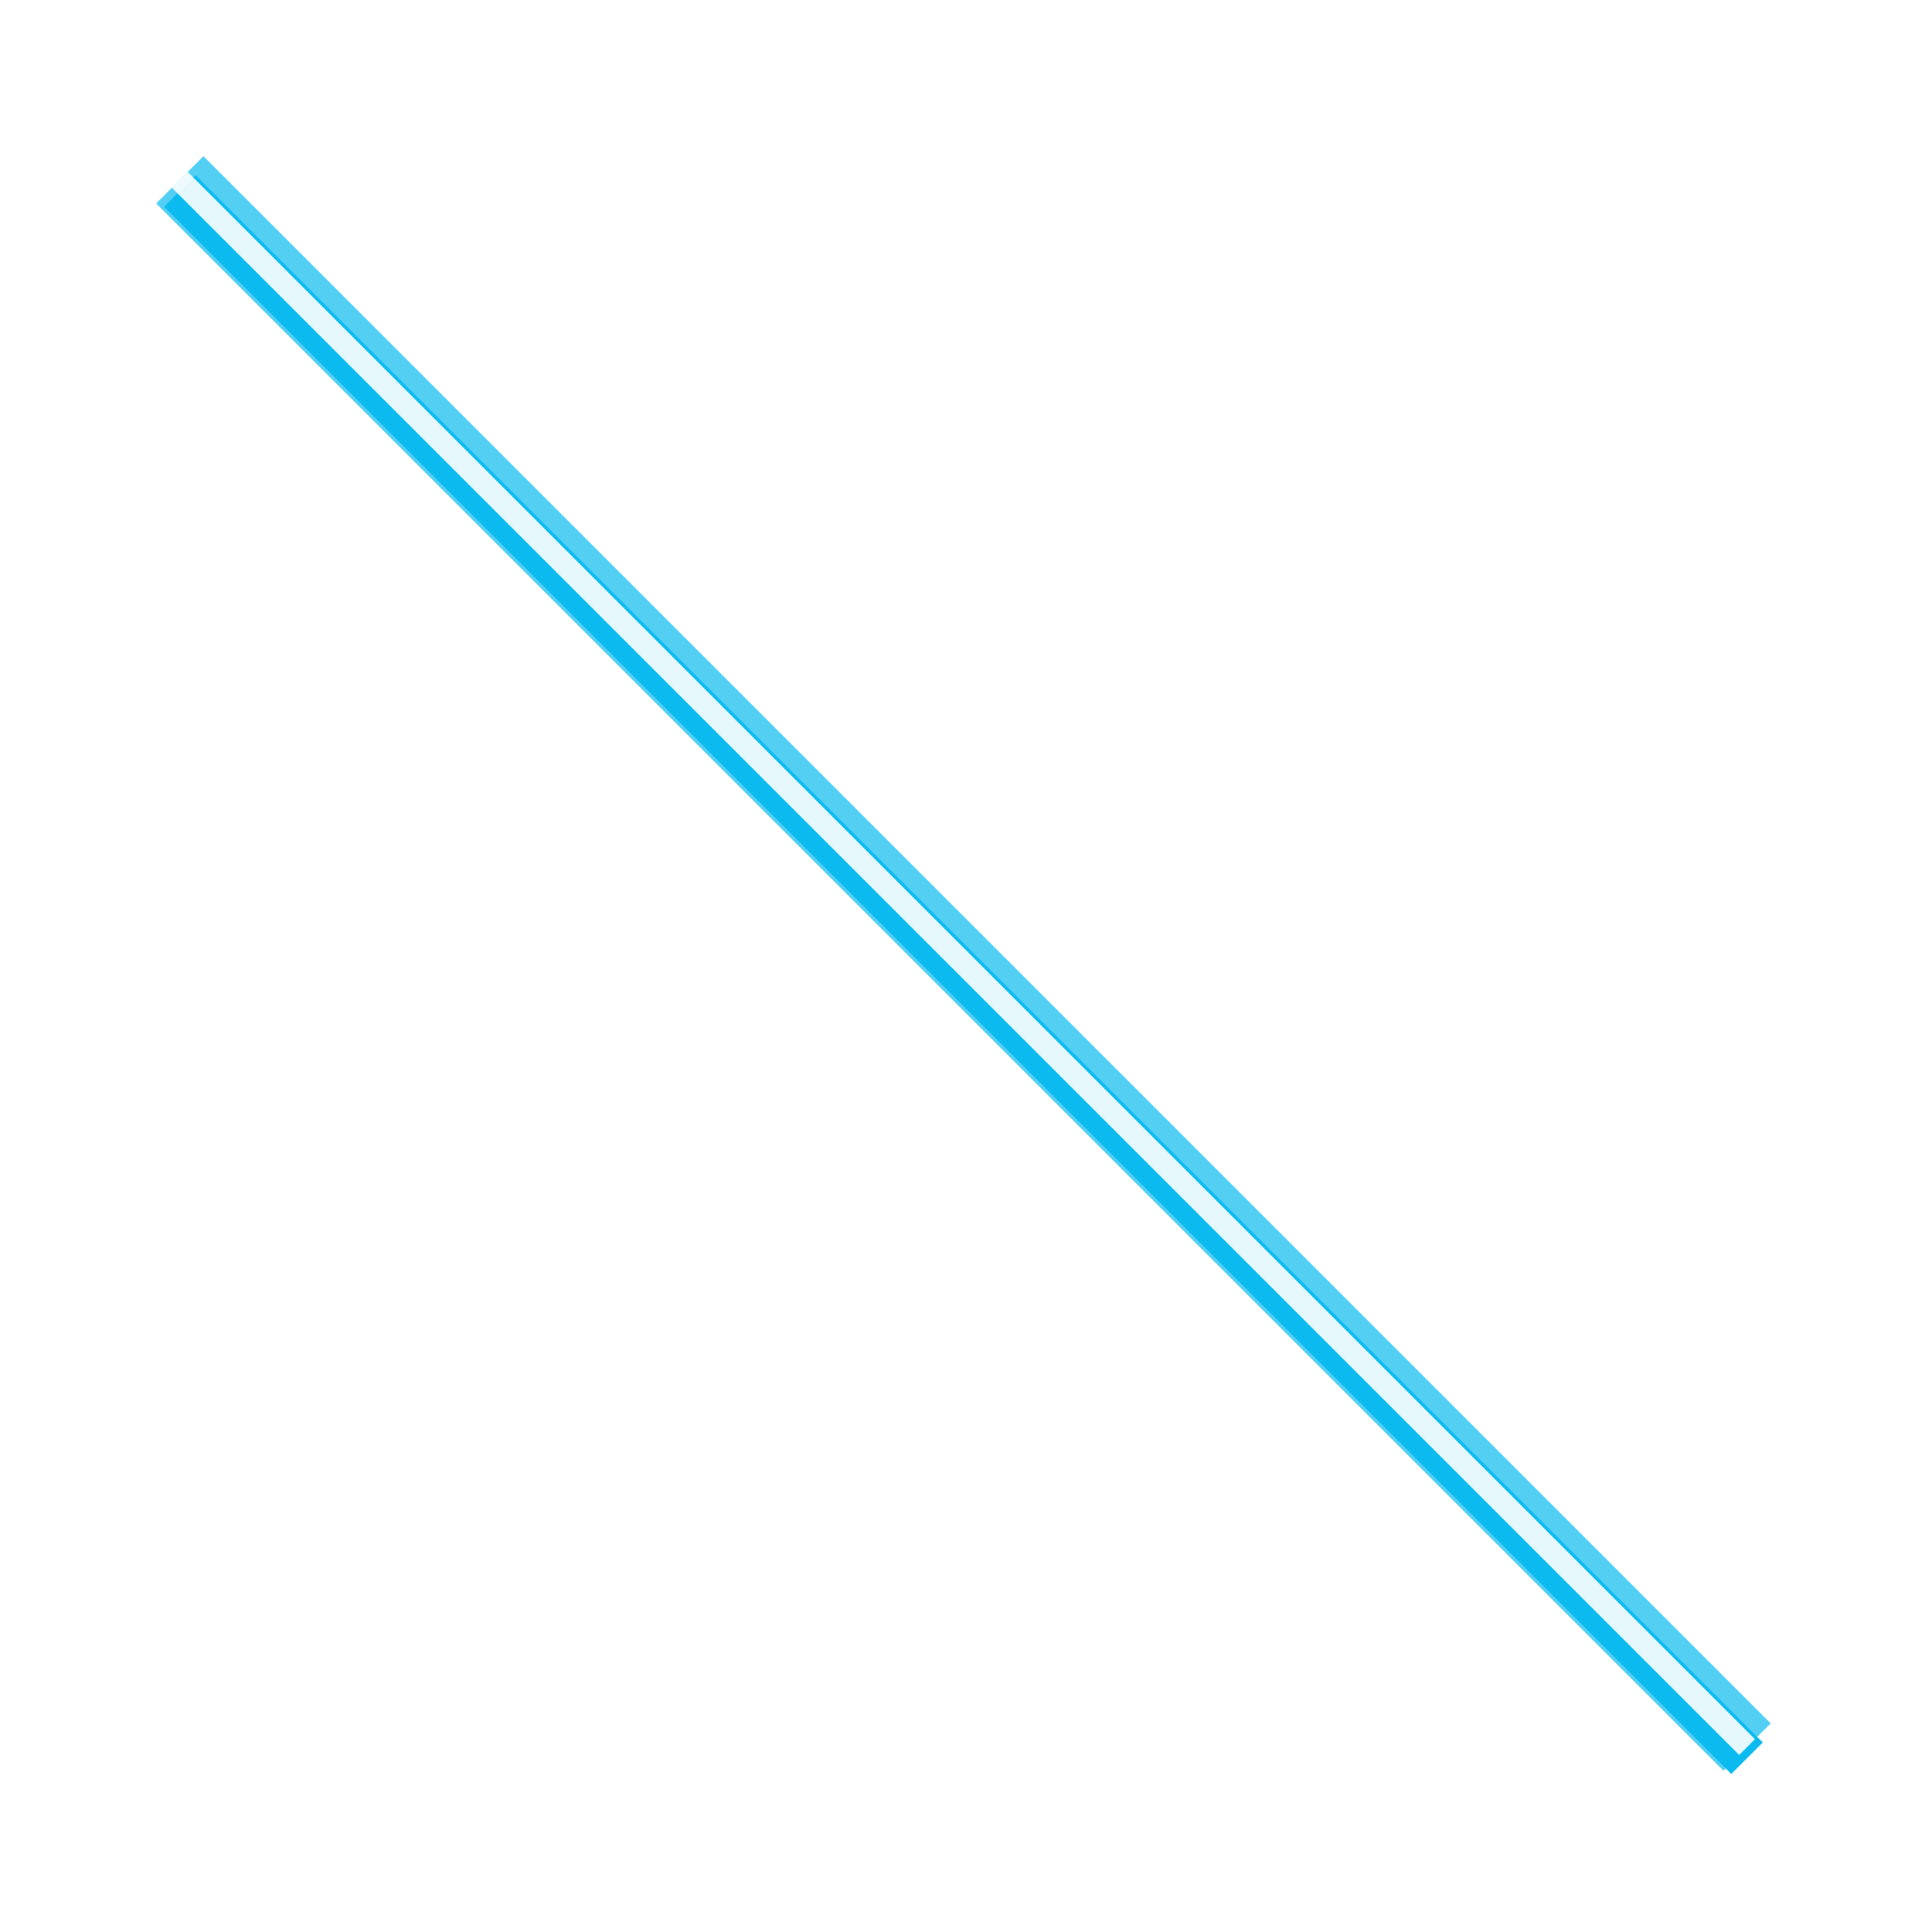 <svg width="248" height="248" viewBox="0 0 248 248" fill="none" xmlns="http://www.w3.org/2000/svg">
<g opacity="0.7" filter="url(#filter0_f_615_1708)">
<path d="M224.26 224.26L23.081 23.081" stroke="#0BBBEF" stroke-width="8.59"/>
</g>
<g filter="url(#filter1_ddd_615_1708)">
<path d="M224.26 224.26L23.081 23.081" stroke="url(#paint0_linear_615_1708)" stroke-width="5.727"/>
</g>
<path d="M224.26 224.26L23.081 23.081" stroke="white" stroke-opacity="0.9" stroke-width="2.863"/>
<defs>
<filter id="filter0_f_615_1708" x="-0.001" y="4.3869e-05" width="247.342" height="247.341" filterUnits="userSpaceOnUse" color-interpolation-filters="sRGB">
<feFlood flood-opacity="0" result="BackgroundImageFix"/>
<feBlend mode="normal" in="SourceGraphic" in2="BackgroundImageFix" result="shape"/>
<feGaussianBlur stdDeviation="10.022" result="effect1_foregroundBlur_615_1708"/>
</filter>
<filter id="filter1_ddd_615_1708" x="13.897" y="13.898" width="219.546" height="219.545" filterUnits="userSpaceOnUse" color-interpolation-filters="sRGB">
<feFlood flood-opacity="0" result="BackgroundImageFix"/>
<feColorMatrix in="SourceAlpha" type="matrix" values="0 0 0 0 0 0 0 0 0 0 0 0 0 0 0 0 0 0 127 0" result="hardAlpha"/>
<feOffset/>
<feGaussianBlur stdDeviation="1.432"/>
<feColorMatrix type="matrix" values="0 0 0 0 0.043 0 0 0 0 0.733 0 0 0 0 0.937 0 0 0 0.25 0"/>
<feBlend mode="normal" in2="BackgroundImageFix" result="effect1_dropShadow_615_1708"/>
<feColorMatrix in="SourceAlpha" type="matrix" values="0 0 0 0 0 0 0 0 0 0 0 0 0 0 0 0 0 0 127 0" result="hardAlpha"/>
<feOffset dy="1.432"/>
<feGaussianBlur stdDeviation="2.148"/>
<feColorMatrix type="matrix" values="0 0 0 0 0.043 0 0 0 0 0.733 0 0 0 0 0.937 0 0 0 0.25 0"/>
<feBlend mode="normal" in2="effect1_dropShadow_615_1708" result="effect2_dropShadow_615_1708"/>
<feColorMatrix in="SourceAlpha" type="matrix" values="0 0 0 0 0 0 0 0 0 0 0 0 0 0 0 0 0 0 127 0" result="hardAlpha"/>
<feOffset/>
<feGaussianBlur stdDeviation="3.579"/>
<feColorMatrix type="matrix" values="0 0 0 0 0.043 0 0 0 0 0.733 0 0 0 0 0.937 0 0 0 0.25 0"/>
<feBlend mode="normal" in2="effect2_dropShadow_615_1708" result="effect3_dropShadow_615_1708"/>
<feBlend mode="normal" in="SourceGraphic" in2="effect3_dropShadow_615_1708" result="shape"/>
</filter>
<linearGradient id="paint0_linear_615_1708" x1="463.273" y1="447.566" x2="969.426" y2="973.835" gradientUnits="userSpaceOnUse">
<stop stop-color="#0BBBEF"/>
<stop offset="0.226" stop-color="#77EBFF"/>
<stop offset="0.433" stop-color="#0BBBEF"/>
<stop offset="0.615" stop-color="#77EBFF"/>
<stop offset="0.88" stop-color="#0BBBEF"/>
</linearGradient>
</defs>
</svg>

